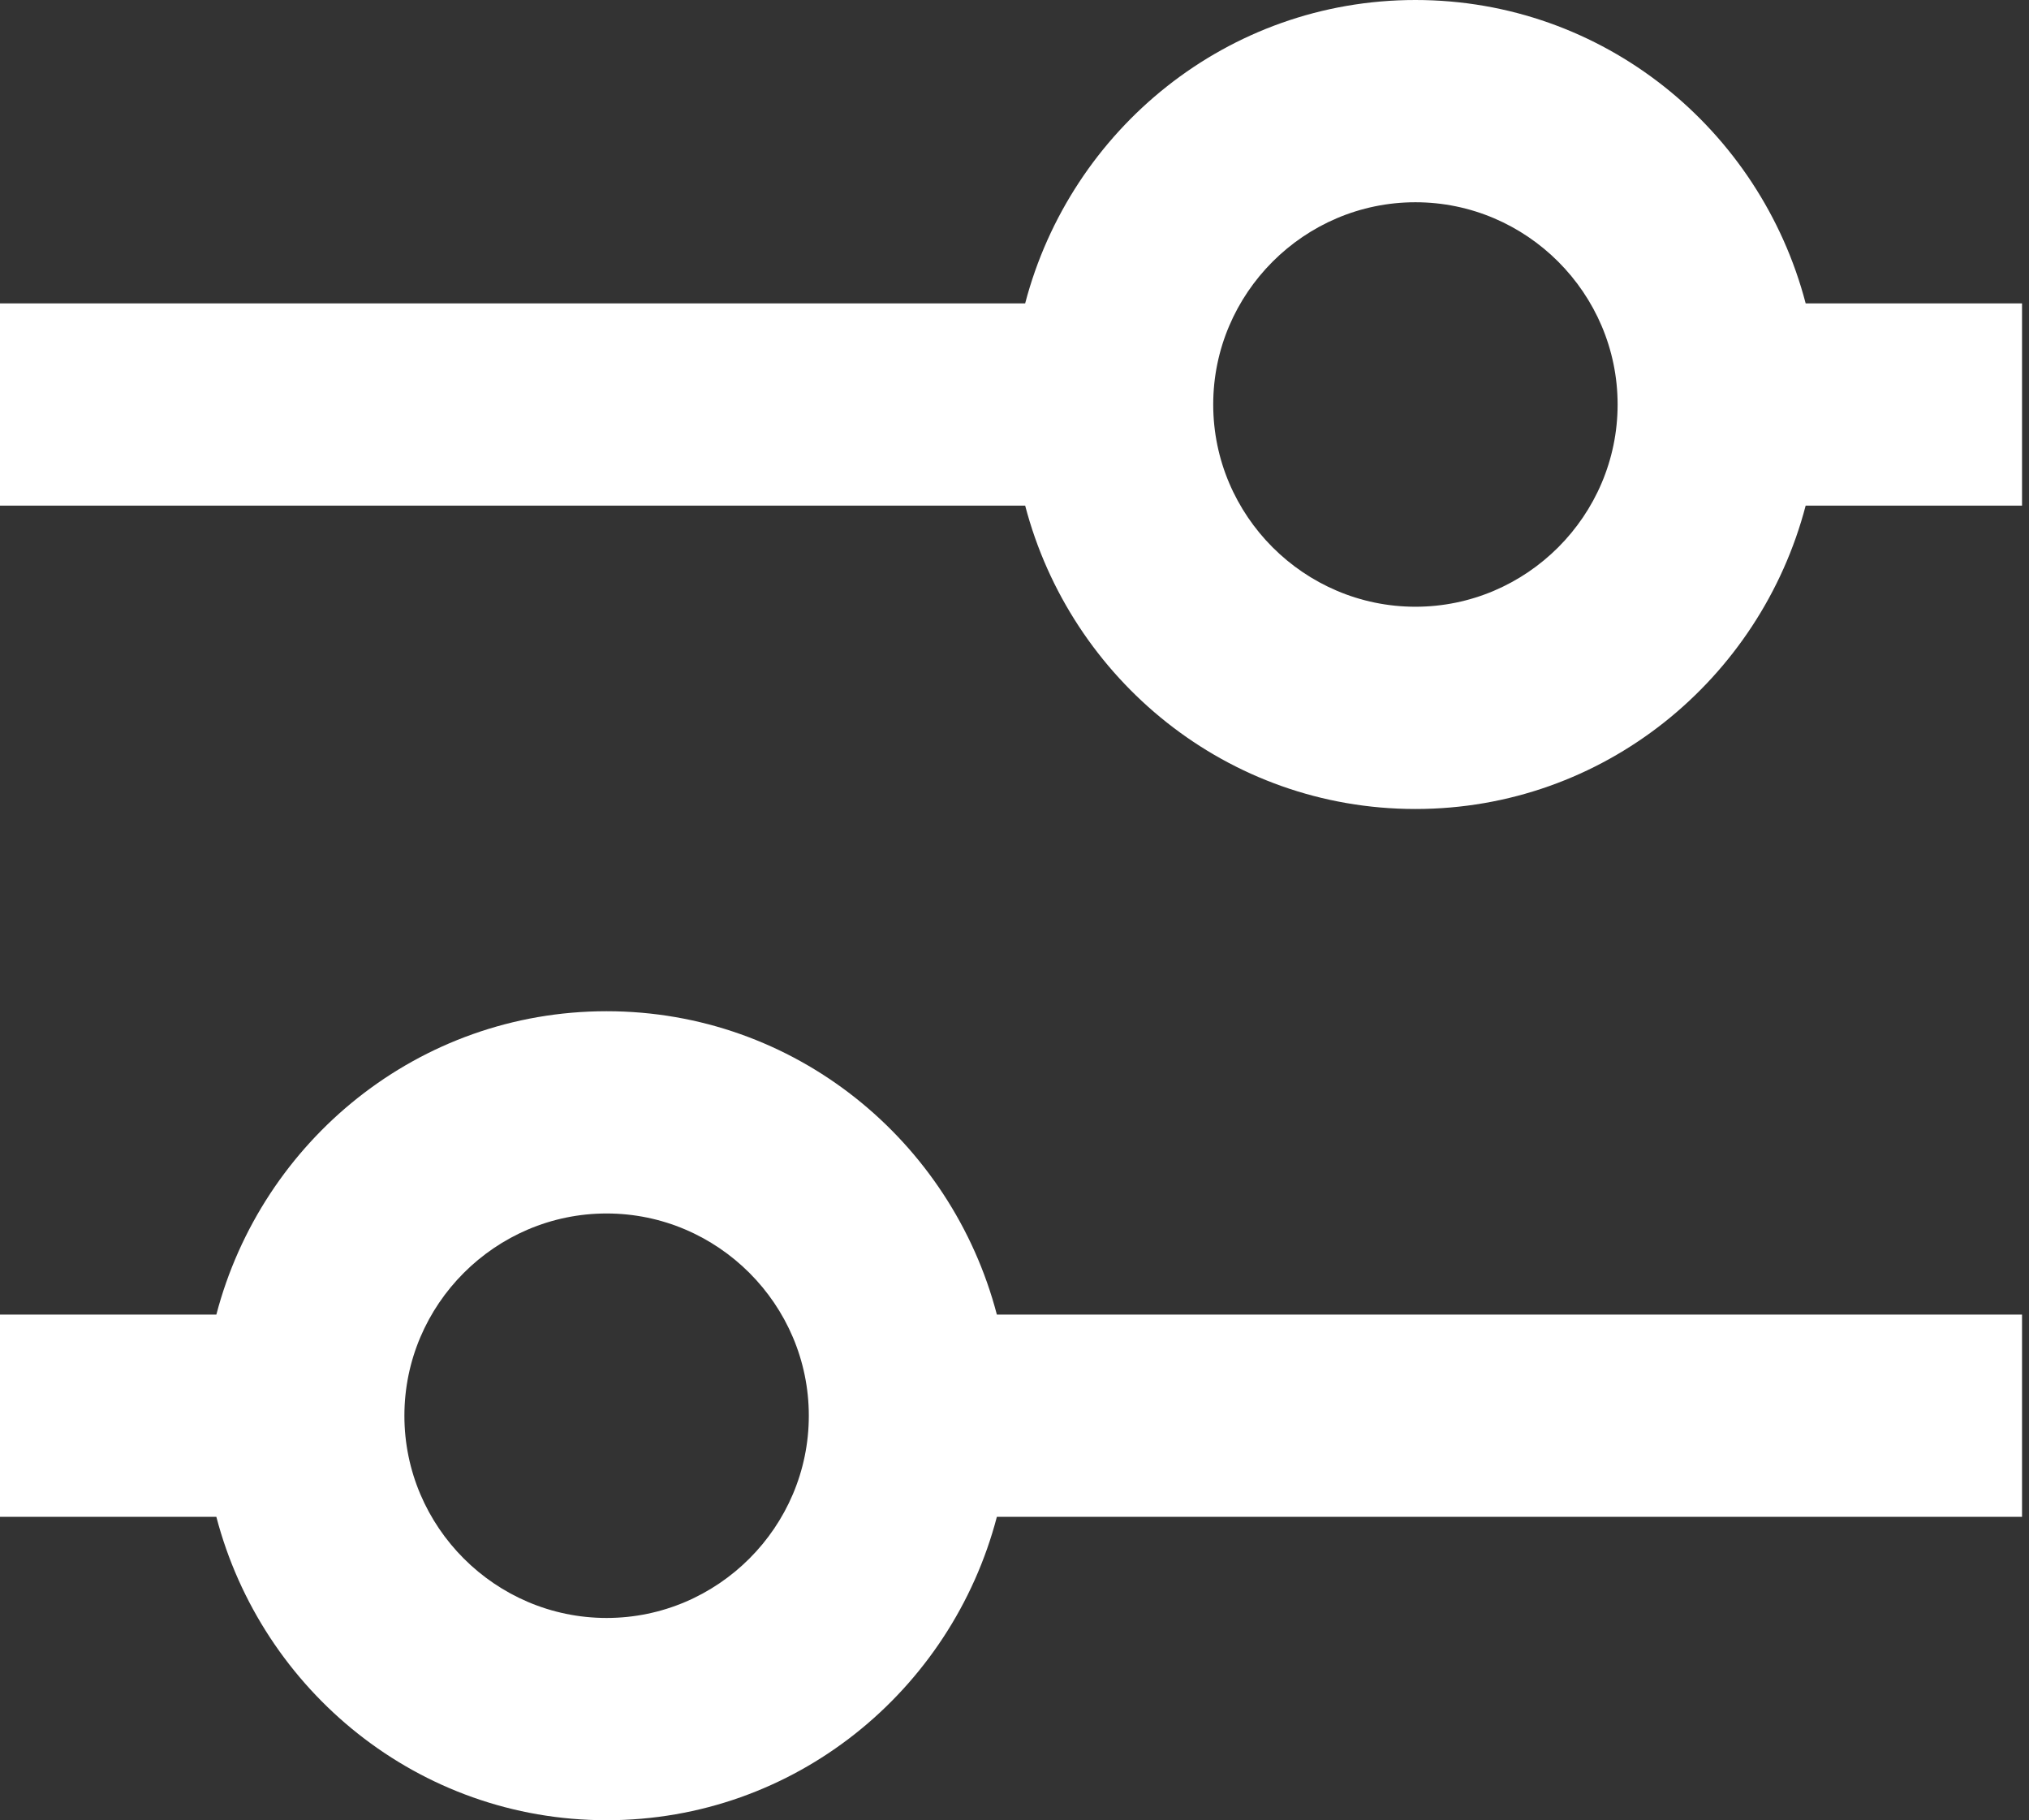 <?xml version="1.0" encoding="UTF-8"?> <svg xmlns="http://www.w3.org/2000/svg" width="97" height="87" viewBox="0 0 97 87" fill="none"><rect x="0" y="0" width="97" height="87" fill="#333333" stroke="none"/> <path d="M29 48.333C20.01 48.333 12.518 54.52 10.343 62.833H0V72.5H10.343C12.518 80.813 20.01 87 29 87C37.99 87 45.482 80.813 47.657 72.5H96.667V62.833H47.657C45.482 54.52 37.99 48.333 29 48.333ZM29 77.333C23.683 77.333 19.333 72.983 19.333 67.667C19.333 62.35 23.683 58 29 58C34.317 58 38.667 62.35 38.667 67.667C38.667 72.983 34.317 77.333 29 77.333ZM86.323 14.5C84.148 6.187 76.657 0 67.667 0C58.677 0 51.185 6.187 49.01 14.5H0V24.167H49.01C51.185 32.48 58.677 38.667 67.667 38.667C76.657 38.667 84.148 32.48 86.323 24.167H96.667V14.5H86.323ZM67.667 29C62.35 29 58 24.65 58 19.333C58 14.017 62.35 9.667 67.667 9.667C72.983 9.667 77.333 14.017 77.333 19.333C77.333 24.65 72.983 29 67.667 29Z" fill="white"></path> </svg> 